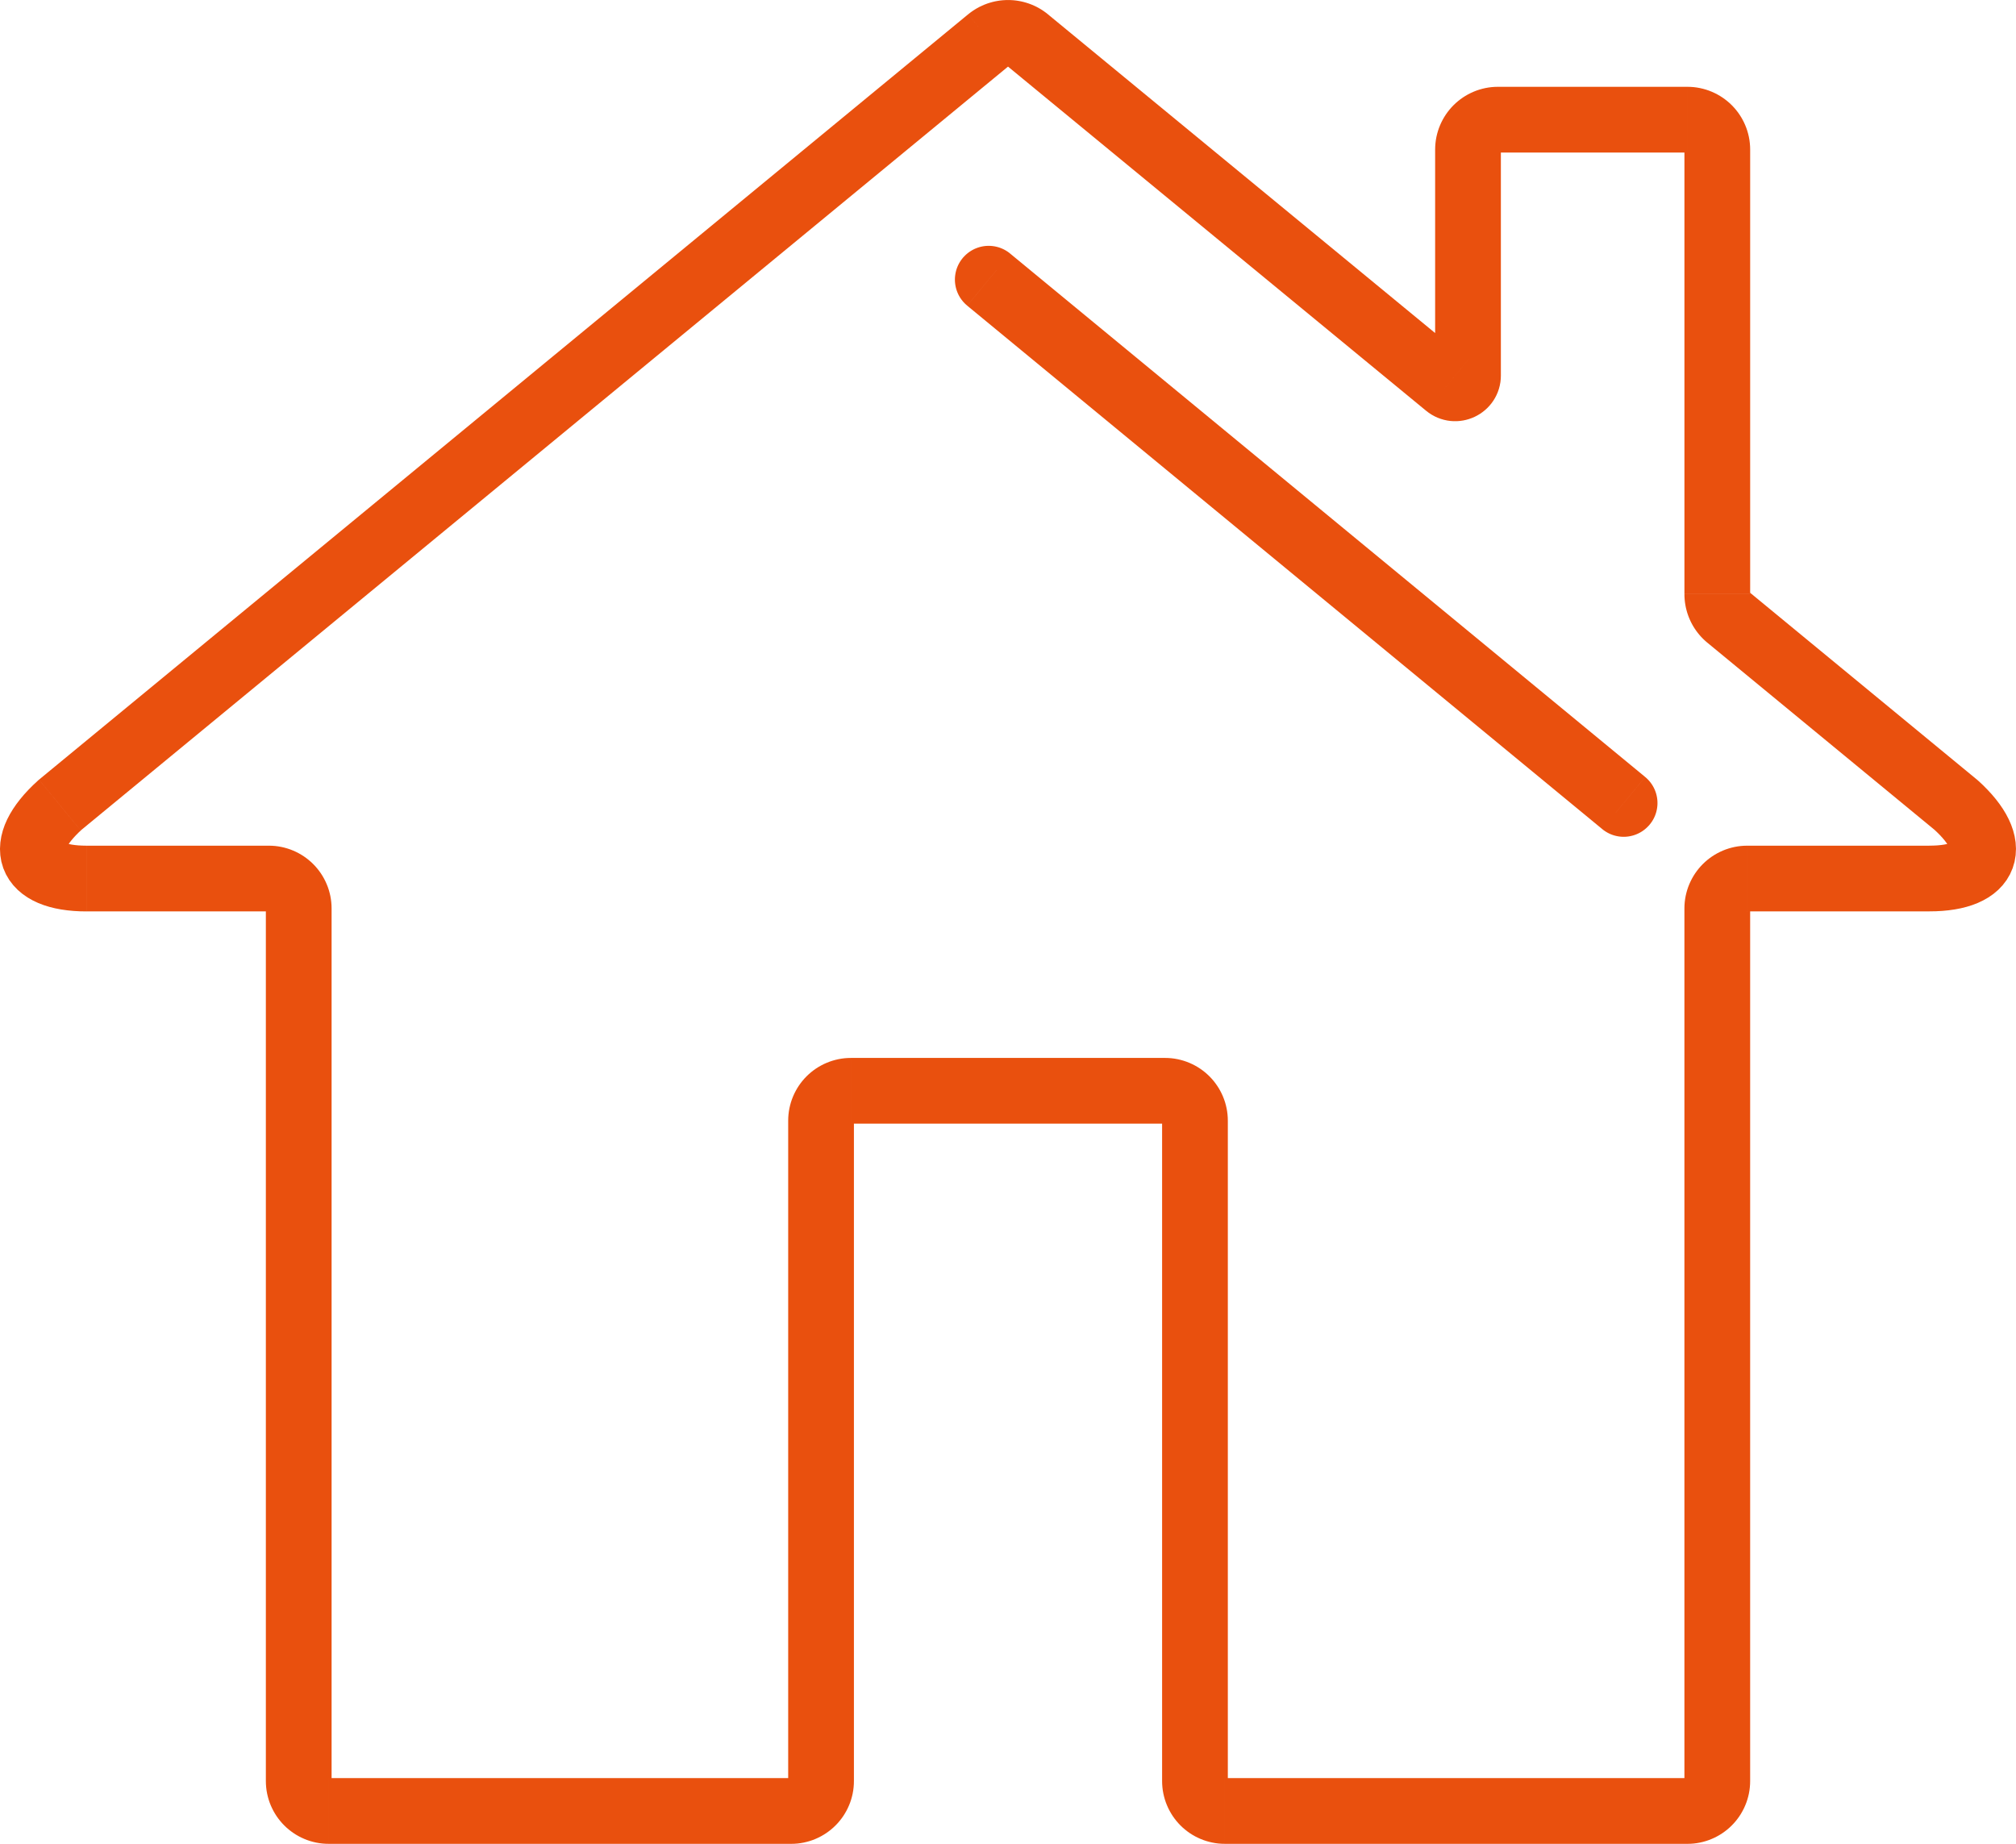 <?xml version="1.0" encoding="UTF-8"?>
<!DOCTYPE svg PUBLIC "-//W3C//DTD SVG 1.1//EN" "http://www.w3.org/Graphics/SVG/1.1/DTD/svg11.dtd">
<!-- Creator: CorelDRAW -->
<svg xmlns="http://www.w3.org/2000/svg" xml:space="preserve" width="16.022mm" height="14.656mm" version="1.1" style="shape-rendering:geometricPrecision; text-rendering:geometricPrecision; image-rendering:optimizeQuality; fill-rule:evenodd; clip-rule:evenodd"
viewBox="0 0 1602.48 1465.79"
 xmlns:xlink="http://www.w3.org/1999/xlink"
 xmlns:xodm="http://www.corel.com/coreldraw/odm/2003">
 <defs>
  <style type="text/css">
   <![CDATA[
    .fil0 {fill:#E9500E;fill-rule:nonzero}
   ]]>
  </style>
 </defs>
 <g id="Ebene_x0020_1">
  <g id="Orange">
   <g id="Wohnheim">
    <g>
     <path class="fil0" d="M1388.84 672.27l144.81 0 0 52.25 -144.81 0 0 0 0 -52.25zm2.32 49.93l-52.25 0 0 0 0.06 -2.51 0.19 -2.52 0.31 -2.51 0.45 -2.53 0.57 -2.42 0.65 -2.31 0.8 -2.38 0.92 -2.3 0.98 -2.16 1.12 -2.19 1.24 -2.15 1.23 -1.92 1.38 -1.94 1.5 -1.91 1.53 -1.78 1.69 -1.77 1.77 -1.69 1.78 -1.53 1.91 -1.5 1.94 -1.38 1.92 -1.23 2.15 -1.24 2.19 -1.12 2.16 -0.98 2.3 -0.92 2.38 -0.8 2.31 -0.65 2.42 -0.57 2.53 -0.45 2.51 -0.32 2.52 -0.18 2.51 -0.06 0 52.25 0.07 0 0.1 0 0.13 -0.02 0.17 -0.03 0.12 -0.03 0.05 -0.01 0.18 -0.06 0.14 -0.06 0.04 -0.02 0.15 -0.08 0.15 -0.08 0 0.01 0.06 -0.06 0.11 -0.08 0.06 -0.05 0.11 -0.11 0.11 -0.11 0.05 -0.06 0.08 -0.11 0.06 -0.06 -0.01 0 0.08 -0.15 0.08 -0.15 0.02 -0.04 0.06 -0.14 0.06 -0.18 0.01 -0.05 0.03 -0.12 0.03 -0.17 0.01 -0.13 0.01 -0.1 0 -0.07 0 0zm-52.25 693.66l0 -693.66 52.25 0 0 693.66 0 0 -52.25 0zm2.32 49.93l0 -52.25 0 0 -0.05 0 -0.11 0 -0.15 0.02 -0.16 0.03 -0.09 0.02 -0.07 0.02 -0.18 0.06 -0.14 0.06 0 -0.01 -0.18 0.11 -0.16 0.08 0.01 -0.01 -0.13 0.1 -0.05 0.04 -0.06 0.05 -0.11 0.11 -0.11 0.11 -0.05 0.06 -0.08 0.11 -0.06 0.06 -0.04 0.08 -0.04 0.07 -0.07 0.15 -0.07 0.13 -0.02 0.05 -0.06 0.18 -0.01 0.05 -0.03 0.12 -0.03 0.17 -0.01 0.13 -0.01 0.1 0 0.07 52.25 0 -0.06 2.51 -0.19 2.52 -0.31 2.51 -0.45 2.53 -0.57 2.42 -0.65 2.31 -0.8 2.38 -0.88 2.21 -1.01 2.25 -1.13 2.19 -1.18 2.07 -1.28 2 -1.38 1.94 -1.5 1.91 -1.53 1.78 -1.69 1.77 -1.77 1.69 -1.78 1.53 -1.85 1.46 -1.99 1.42 -1.93 1.23 -2.14 1.24 -2.24 1.15 -2.12 0.95 -2.3 0.92 -2.38 0.8 -2.33 0.66 -2.41 0.56 -2.5 0.45 -2.53 0.32 -2.53 0.18 -2.51 0.06 0 0zm-367.6 -52.26l367.6 0.01 0 52.25 -367.6 -0.01 0 -52.25zm-49.9 2.32l52.25 0 0 0 0 -0.06 -0.01 -0.11 -0.01 -0.12 -0.04 -0.2 -0.02 -0.1 0 -0.02 -0.06 -0.16 -0.05 -0.13 -0.05 -0.1 -0.07 -0.14 -0.04 -0.08 -0.04 -0.07 -0.04 -0.05 -0.11 -0.13 -0.1 -0.13 0.01 0.01 -0.11 -0.1 -0.12 -0.1 -0.01 -0.01 -0.11 -0.07 -0.14 -0.1 -0.16 -0.09 -0.06 -0.03 -0.01 0 -0.22 -0.09 -0.16 -0.06 -0.02 0 -0.1 -0.02 -0.18 -0.04 -0.15 -0.02 -0.1 0 -0.07 0 0 52.25 -2.51 -0.06 -2.52 -0.18 -2.53 -0.32 -2.52 -0.46 -2.4 -0.56 -2.28 -0.64 -2.38 -0.8 -2.38 -0.95 -2.11 -0.96 -2.12 -1.07 -2.14 -1.23 -2.08 -1.34 -1.97 -1.41 -1.79 -1.41 -1.86 -1.6 -1.75 -1.68 -1.57 -1.65 -1.6 -1.85 -1.51 -1.93 -1.36 -1.91 -1.28 -2.01 -1.18 -2.06 -1.13 -2.2 -0.99 -2.2 -0.91 -2.29 -0.8 -2.38 -0.64 -2.28 -0.56 -2.4 -0.46 -2.54 -0.31 -2.52 -0.19 -2.51 -0.06 -2.52 0 0zm52.25 -524.92l0 524.92 -52.25 0 0 -524.92 0 0 52.25 0zm-49.96 2.32l0 -52.25 0 0 2.51 0.06 2.52 0.18 2.51 0.32 2.53 0.45 2.42 0.57 2.28 0.64 2.38 0.8 2.29 0.91 2.2 0.99 2.16 1.1 2.11 1.21 2 1.28 1.94 1.38 1.98 1.55 1.78 1.55 1.65 1.57 1.63 1.7 1.6 1.83 1.55 1.98 1.32 1.87 1.3 1.99 1.23 2.15 1.13 2.19 1.01 2.25 0.85 2.15 0.82 2.38 0.67 2.38 0.58 2.5 0.43 2.42 0.31 2.42 0.2 2.64 0.06 2.51 -52.25 0 0 0.05 0.02 0.22 -0.01 0.04 0.03 0.08 0.04 0.2 0.03 0.12 0.06 0.16 -0.01 -0.01 0.07 0.13 0.07 0.15 0.09 0.15 0.04 0.07 0 -0.01 0.13 0.18 0.1 0.11 0.05 0.06 -0.01 -0.01 0.06 0.05 0.18 0.13 0.06 0.06 0.08 0.04 0.11 0.07 0.1 0.04 0.1 0.05 0.13 0.05 0.16 0.06 0.02 0 0.12 0.03 0.17 0.03 0.13 0.02 0.1 0 0.07 0 0 0zm-249.58 -52.25l249.58 0 0 52.25 -249.58 0 0 0 0 -52.25zm2.32 49.93l-52.25 0 0 0 0.06 -2.51 0.19 -2.53 0.31 -2.53 0.46 -2.52 0.56 -2.4 0.64 -2.28 0.8 -2.38 0.89 -2.25 1.01 -2.25 1.13 -2.19 1.18 -2.07 1.28 -2 1.38 -1.94 1.5 -1.91 1.58 -1.84 1.69 -1.76 1.65 -1.57 1.78 -1.55 1.92 -1.51 1.99 -1.42 2.01 -1.28 2.06 -1.18 2.24 -1.16 2.21 -0.98 2.21 -0.88 2.38 -0.8 2.33 -0.66 2.41 -0.56 2.5 -0.45 2.53 -0.32 2.53 -0.18 2.51 -0.06 0 52.25 0.05 0 0.11 0 0.15 -0.02 0.16 -0.03 0.09 -0.02 0.07 -0.02 0.18 -0.06 0.05 -0.02 0.09 -0.04 0.18 -0.1 0.08 -0.04 0.07 -0.04 0.13 -0.1 0.12 -0.09 0.06 -0.05 -0.01 0.01 0.11 -0.12 0.1 -0.12 0.08 -0.11 0.06 -0.06 0.04 -0.08 0.04 -0.07 0.07 -0.15 0.07 -0.13 0.03 -0.09 0.06 -0.16 0 -0.02 0.02 -0.1 0.04 -0.18 0.01 -0.15 0.01 -0.11 0 -0.05 0 0zm-52.25 524.93l0 -524.93 52.25 0 0 524.93 0 0 -52.25 0zm2.32 49.93l0 -52.25 0 0 -0.07 0 -0.1 0 -0.13 0.02 -0.17 0.03 -0.12 0.03 -0.05 0.01 -0.18 0.06 -0.14 0.06 -0.04 0.02 -0.15 0.08 -0.15 0.08 0 -0.01 -0.06 0.06 -0.11 0.08 -0.06 0.05 -0.11 0.11 -0.11 0.11 -0.05 0.06 -0.08 0.11 -0.06 0.06 0.01 0 -0.08 0.15 -0.08 0.15 -0.02 0.04 -0.06 0.14 -0.06 0.18 -0.01 0.05 -0.03 0.12 -0.03 0.17 -0.01 0.13 -0.01 0.1 0 0.07 52.25 0 -0.06 2.51 -0.19 2.52 -0.31 2.51 -0.45 2.53 -0.57 2.42 -0.65 2.31 -0.8 2.38 -0.92 2.3 -0.98 2.16 -1.12 2.19 -1.24 2.15 -1.23 1.92 -1.38 1.94 -1.5 1.91 -1.53 1.78 -1.69 1.77 -1.77 1.69 -1.78 1.53 -1.91 1.5 -1.94 1.38 -1.92 1.23 -2.15 1.24 -2.19 1.12 -2.16 0.98 -2.3 0.92 -2.38 0.8 -2.31 0.65 -2.42 0.57 -2.53 0.45 -2.51 0.32 -2.52 0.18 -2.51 0.06 0 0zm-367.58 -52.26l367.58 0.01 0 52.25 -367.58 -0.01 0 -52.25zm-49.93 2.32l52.25 0 0 0 0 -0.06 -0.01 -0.11 -0.01 -0.12 -0.04 -0.2 -0.02 -0.1 0 -0.02 -0.06 -0.16 -0.09 -0.22 0 -0.01 -0.08 -0.14 -0.08 -0.16 0.01 0.01 -0.1 -0.13 -0.04 -0.05 -0.05 -0.06 -0.11 -0.11 -0.04 -0.05 -0.13 -0.1 -0.11 -0.09 0.01 0.01 -0.15 -0.1 -0.15 -0.09 -0.07 -0.03 -0.04 -0.02 -0.14 -0.06 -0.18 -0.06 -0.05 -0.01 -0.12 -0.03 -0.17 -0.03 -0.13 -0.02 -0.1 0 -0.07 0 0 52.25 -2.51 -0.06 -2.52 -0.18 -2.51 -0.32 -2.53 -0.45 -2.42 -0.57 -2.31 -0.65 -2.38 -0.8 -2.3 -0.92 -2.16 -0.98 -2.11 -1.07 -2.15 -1.23 -2.07 -1.34 -1.87 -1.33 -1.91 -1.49 -1.85 -1.6 -1.7 -1.63 -1.69 -1.77 -1.53 -1.78 -1.46 -1.85 -1.42 -1.99 -1.23 -1.93 -1.24 -2.14 -1.12 -2.2 -0.96 -2.11 -0.95 -2.38 -0.8 -2.38 -0.64 -2.28 -0.56 -2.4 -0.46 -2.54 -0.31 -2.52 -0.19 -2.51 -0.06 -2.52 0 0zm52.25 -693.65l0 693.65 -52.25 0 0 -693.65 0 0 52.25 0zm-49.93 2.32l0 -52.25 0 0 2.51 0.06 2.53 0.18 2.53 0.32 2.5 0.45 2.41 0.56 2.33 0.66 2.38 0.8 2.3 0.92 2.12 0.95 2.24 1.15 2.14 1.24 1.93 1.23 1.99 1.42 1.85 1.46 1.78 1.53 1.77 1.69 1.69 1.77 1.53 1.78 1.5 1.91 1.38 1.94 1.28 2 1.18 2.07 1.13 2.19 1.01 2.25 0.88 2.21 0.8 2.38 0.65 2.31 0.57 2.42 0.45 2.53 0.31 2.51 0.19 2.52 0.06 2.51 -52.25 0 0 0.07 0.01 0.1 0.01 0.13 0.03 0.17 0.03 0.12 0.01 0.05 0.06 0.18 0.02 0.05 0.07 0.13 0.07 0.15 0.04 0.07 0.04 0.08 0.06 0.06 0.08 0.11 0.05 0.06 0.11 0.11 0.11 0.11 0.06 0.05 0.05 0.04 0.13 0.1 -0.01 -0.01 0.16 0.08 0.18 0.11 0 -0.01 0.14 0.06 0.18 0.06 0.07 0.02 0.09 0.02 0.16 0.03 0.15 0.02 0.11 0 0.05 0 0 0zm-144.82 -52.25l144.82 0 0 52.25 -144.82 0 0 0 0 -52.25zm-37.86 -52.46l33.22 40.33 0.9 -0.78 -2.51 2.36 -2.24 2.26 -1.96 2.13 -1.67 1.98 -1.39 1.8 -1.08 1.58 -0.84 1.39 -0.59 1.13 -0.36 0.82 -0.19 0.53 -0.06 0.22 0.01 -0.09 0.02 -0.49 -0.03 -0.73 -0.15 -0.89 -0.33 -1.1 -0.42 -0.98 -0.52 -0.87 -0.51 -0.68 -0.37 -0.39 -0.19 -0.16 0.01 0.01 0.39 0.21 0.74 0.35 1.01 0.39 1.43 0.44 1.81 0.44 2.07 0.41 2.45 0.34 2.76 0.27 3.06 0.16 3.38 0.07 0 52.25 -5.24 -0.09 -5.12 -0.28 -4.98 -0.49 -4.85 -0.68 -4.75 -0.91 -4.57 -1.14 -4.51 -1.4 -4.45 -1.71 -4.26 -2.01 -4.15 -2.37 -4.05 -2.81 -3.79 -3.22 -3.49 -3.65 -3.17 -4.16 -2.68 -4.55 -2.12 -4.86 -1.53 -5.16 -0.85 -5.13 -0.27 -5.15 0.3 -5.07 0.77 -4.83 1.2 -4.68 1.57 -4.51 1.9 -4.34 2.19 -4.17 2.44 -4.03 2.72 -3.96 2.93 -3.82 3.15 -3.76 3.4 -3.69 3.62 -3.66 3.89 -3.62 0.9 -0.78zm-0.9 0.78l0.48 -0.44 0.42 -0.34 -0.9 0.78zm772.67 -568.89l-738.54 608.43 -33.22 -40.33 738.54 -608.43 0.03 -0.03 33.19 40.36zm-33.22 -40.33l0.03 -0.03 2.36 -1.94 -2.39 1.97zm63.47 -0.01l-33.2 40.35 -0.02 -0.01 0.1 0.06 0.11 0.09 0.06 0.04 0.06 0.04 0.08 0.04 0.11 0.05 0.05 0.02 0.21 0.08 0.09 0.03 0.04 0.01 0.15 0.04 0.06 0.01 0.03 0.01 0.17 0.01 0.15 0.01 0.04 0 0.03 0 0.16 -0.01 0.16 -0.01 0.04 -0.01 0.02 0 0.18 -0.05 0.04 -0.01 0.05 -0.01 0.24 -0.1 0.06 -0.02 0.04 -0.02 0.14 -0.07 0 -0.01 0.11 -0.07 0.12 -0.09 0.05 -0.03 -33.16 -40.39 1.73 -1.35 1.82 -1.31 1.87 -1.21 1.8 -1.07 1.96 -1.05 1.9 -0.9 1.94 -0.84 2.16 -0.82 1.97 -0.63 2 -0.57 2.14 -0.51 2.02 -0.38 2.02 -0.31 2.18 -0.23 2.16 -0.13 2.05 -0.04 2.04 0.04 2.17 0.13 2.17 0.23 2.03 0.31 2.04 0.39 2.11 0.5 2 0.57 2.01 0.65 2.11 0.8 1.95 0.84 1.95 0.93 1.9 1.02 1.86 1.1 1.8 1.18 1.83 1.31 1.76 1.38 -0.02 -0.01zm300.62 315.17l-333.82 -274.82 33.2 -40.35 333.82 274.82 0.01 0 -33.21 40.35zm7.15 -28.03l52.25 0 0 0 -0.09 2.63 -0.28 2.67 -0.51 2.73 -0.69 2.62 -0.91 2.62 -1.03 2.36 -1.16 2.23 -1.38 2.25 -1.5 2.08 -1.63 1.95 -1.76 1.84 -1.8 1.63 -1.81 1.44 -2.03 1.42 -2.11 1.26 -2.13 1.1 -2.18 0.93 -2.34 0.84 -2.33 0.66 -2.24 0.48 -2.58 0.37 -2.57 0.19 -2.56 0 -2.37 -0.16 -2.51 -0.34 -2.67 -0.57 -2.57 -0.75 -2.47 -0.92 -2.32 -1.06 -2.47 -1.36 -2.3 -1.51 -2.1 -1.6 33.22 -40.35 -0.84 -0.64 -1 -0.65 -1.15 -0.64 -0.96 -0.44 -1.09 -0.4 -1.19 -0.35 -1.27 -0.27 -1.11 -0.16 -0.97 -0.06 -1.16 0 -1.17 0.09 -1.2 0.17 -0.88 0.18 -1.01 0.3 -1.02 0.36 -0.92 0.39 -0.89 0.46 -0.93 0.56 -0.89 0.62 -0.73 0.58 -0.76 0.69 -0.8 0.84 -0.73 0.87 -0.68 0.94 -0.64 1.05 -0.5 0.95 -0.45 1.04 -0.43 1.24 -0.31 1.18 -0.23 1.23 -0.12 1.13 -0.03 1.05 0 0zm52.25 -179.59l0 179.59 -52.25 0 0 -179.59 0 0 52.25 0zm-2.32 -49.93l0 52.25 0 0 0.07 0 0.1 0 0.13 -0.02 0.17 -0.03 0.12 -0.03 0.05 -0.01 0.18 -0.06 0.14 -0.06 0.04 -0.02 0.15 -0.08 0.15 -0.08 0 0.01 0.06 -0.06 0.11 -0.08 0.06 -0.05 0.11 -0.11 0.11 -0.11 0.05 -0.06 0.08 -0.11 0.06 -0.06 -0.01 0 0.08 -0.15 0.08 -0.15 0.02 -0.04 0.06 -0.14 0.06 -0.18 0.01 -0.05 0.03 -0.12 0.03 -0.17 0.01 -0.13 0.01 -0.1 0 -0.07 -52.25 0 0.06 -2.51 0.19 -2.52 0.31 -2.51 0.45 -2.53 0.57 -2.42 0.65 -2.31 0.8 -2.38 0.92 -2.3 0.98 -2.16 1.12 -2.19 1.24 -2.15 1.23 -1.92 1.38 -1.94 1.5 -1.91 1.53 -1.78 1.69 -1.77 1.77 -1.69 1.78 -1.53 1.91 -1.5 1.94 -1.38 1.92 -1.23 2.15 -1.24 2.19 -1.12 2.16 -0.98 2.3 -0.92 2.38 -0.8 2.31 -0.65 2.42 -0.57 2.53 -0.45 2.51 -0.32 2.52 -0.18 2.51 -0.06 0 0zm150.55 52.25l-150.55 0 0 -52.25 150.55 0 0 0 0 52.25zm49.93 -2.32l-52.25 0 0 0 0 0.07 0.01 0.1 0.01 0.13 0.03 0.17 0.03 0.12 0.01 0.05 0.06 0.18 0.02 0.05 0.07 0.13 0.07 0.15 0.04 0.07 0.04 0.08 0.06 0.06 0.13 0.18 -0.01 -0.01 0.06 0.06 0.17 0.16 0.06 0.05 0.11 0.08 0.06 0.06 0 -0.01 0.15 0.08 0.15 0.08 0.04 0.02 0.18 0.07 0.16 0.06 0.02 0 0.1 0.02 0.18 0.04 0.15 0.02 0.11 0 0.05 0 0 -52.25 2.51 0.06 2.53 0.18 2.53 0.32 2.52 0.46 2.4 0.56 2.28 0.64 2.38 0.8 2.34 0.93 2.16 0.98 2.19 1.12 2.15 1.24 1.92 1.23 1.94 1.38 1.91 1.5 1.78 1.53 1.83 1.74 1.62 1.72 1.49 1.71 1.55 1.98 1.38 1.94 1.28 2 1.18 2.07 1.13 2.19 1.01 2.25 0.88 2.21 0.8 2.38 0.65 2.31 0.57 2.42 0.45 2.53 0.31 2.51 0.19 2.52 0.06 2.51 0 0zm-52.25 353.39l0 -353.39 52.25 0 0 353.39 0 0 -52.25 0zm51.41 -1.77l-33.22 40.33 0 0.01 -1.05 -0.89 -1.11 -1 -0.99 -0.94 -0.86 -0.87 -0.94 -0.98 -1.09 -1.22 -0.87 -1.05 -0.78 -0.97 -0.83 -1.1 -0.7 -0.99 -0.84 -1.22 -0.82 -1.31 -0.6 -1.01 -0.67 -1.19 -0.76 -1.46 -0.55 -1.15 -0.45 -1 -0.61 -1.42 -0.53 -1.38 -0.37 -1.03 -0.49 -1.46 -0.41 -1.42 -0.27 -1 -0.37 -1.48 -0.3 -1.45 -0.22 -1.22 -0.23 -1.48 -0.16 -1.27 -0.14 -1.44 -0.1 -1.45 -0.05 -1.25 -0.02 -1.46 52.25 0 0 -0.12 0.01 0.07 -0.02 -0.13 0 -0.12 0 0.05 -0.03 -0.18 0.02 0.06 -0.04 -0.15 -0.05 -0.22 0.07 0.26 -0.05 -0.16 -0.07 -0.22 0.07 0.19 -0.07 -0.16 -0.09 -0.22 0.09 0.18 0.01 0.03 -0.16 -0.3 -0.03 -0.07 0.06 0.11 -0.12 -0.19 -0.1 -0.14 0.06 0.07 -0.05 -0.06 0.04 0.05 -0.03 -0.03 -0.21 -0.24 -0.04 -0.04 0.08 0.07 -0.03 -0.02 -0.13 -0.12 -0.03 -0.03 0 0.01zm147.95 189.6l-181.18 -149.27 33.22 -40.33 181.18 149.27 0.91 0.79 -34.14 39.54zm33.22 -40.33l0.41 0.34 0.5 0.45 -0.91 -0.79zm-37.86 104.71l0 -52.25 0 0 3.38 -0.07 3.07 -0.16 2.76 -0.27 2.44 -0.34 2.09 -0.41 1.79 -0.44 1.41 -0.44 1.03 -0.39 0.74 -0.35 0.41 -0.23 0.04 -0.02 -0.27 0.23 -0.37 0.38 -0.48 0.65 -0.53 0.89 -0.44 1.02 -0.3 1 -0.15 0.93 -0.04 0.73 0.03 0.49 0.01 0.15 -0.06 -0.25 -0.2 -0.57 -0.36 -0.83 -0.59 -1.11 -0.83 -1.38 -1.11 -1.6 -1.38 -1.81 -1.66 -1.96 -1.96 -2.15 -2.23 -2.24 -2.52 -2.37 35.05 -38.75 3.88 3.61 3.63 3.68 3.38 3.67 3.18 3.78 2.92 3.83 2.69 3.92 2.45 4.04 2.19 4.19 1.9 4.35 1.56 4.47 1.2 4.63 0.79 4.89 0.29 5.07 -0.26 5.15 -0.87 5.17 -1.5 5.08 -2.12 4.88 -2.69 4.57 -3.14 4.13 -3.49 3.66 -3.85 3.27 -4.04 2.8 -4.13 2.35 -4.26 2.01 -4.43 1.71 -4.51 1.4 -4.59 1.14 -4.75 0.91 -4.84 0.68 -4.98 0.49 -5.13 0.28 -5.24 0.09 0 0zm0 -26.12l0 0 0 0 0 0 0 26.12 0 -26.12z"/>
    </g>
    <g>
     <path class="fil0" d="M1284.46 645.87l-504.78 -416.1 23.26 -28.22 504.78 416.1 -23.26 28.22zm25.72 10.85l-25.86 -25.86 -1.18 1.3 -0.3 0.37 -0.29 0.42 -0.27 0.42 -0.21 0.37 -0.2 0.4 -0.22 0.51 -0.17 0.43 -0.19 0.61 -0.14 0.53 -0.06 0.27 -0.07 0.41 -0.06 0.5 -0.04 0.48 -0.01 0.47 0.01 0.48 0.04 0.5 0.06 0.48 0.08 0.45 0.06 0.29 0.13 0.48 0.17 0.55 0.19 0.48 0.15 0.36 0.16 0.32 0.27 0.5 0.3 0.47 0.31 0.45 0.23 0.31 0.3 0.35 0.44 0.46 0.32 0.31 0.33 0.28 23.26 -28.22 0.99 0.86 0.96 0.91 1.02 1.08 0.86 1.01 0.75 0.99 0.79 1.13 0.74 1.19 0.67 1.22 0.52 1.08 0.49 1.12 0.47 1.24 0.43 1.33 0.33 1.28 0.24 1.09 0.22 1.27 0.16 1.28 0.1 1.32 0.03 1.3 -0.03 1.29 -0.1 1.32 -0.16 1.3 -0.21 1.23 -0.24 1.09 -0.34 1.33 -0.45 1.39 -0.47 1.23 -0.56 1.27 -0.58 1.16 -0.63 1.11 -0.73 1.16 -0.79 1.12 -0.84 1.07 -1.18 1.3zm1.18 -1.3l-0.56 0.68 -0.62 0.62 1.18 -1.3zm-27.06 -24.54l0.02 -0.02 25.86 25.86 -0.02 0.02 -27.04 -24.56 1.18 -1.3zm-1.18 1.3l0.56 -0.68 0.62 -0.62 -1.18 1.3zm-9.54 26.9l23.26 -28.22 0 0 -0.37 -0.3 -0.42 -0.29 -0.42 -0.27 -0.37 -0.21 -0.4 -0.2 -0.51 -0.22 -0.43 -0.17 -0.61 -0.19 -0.53 -0.14 -0.23 -0.05 -0.46 -0.08 -0.49 -0.06 -0.48 -0.04 -0.48 -0.01 -0.48 0.01 -0.48 0.04 -0.49 0.06 -0.51 0.09 -0.24 0.05 -0.48 0.13 -0.48 0.15 -0.46 0.18 -0.52 0.22 -0.34 0.17 -0.41 0.22 -0.37 0.23 -0.54 0.38 -0.42 0.32 -0.25 0.21 -0.46 0.44 -0.31 0.32 -0.28 0.33 28.22 23.26 -0.86 0.99 -0.91 0.96 -1.08 1.02 -0.91 0.77 -1.08 0.84 -1.24 0.86 -1.09 0.67 -1.13 0.62 -1.08 0.53 -1.28 0.56 -1.24 0.46 -1.26 0.41 -1.28 0.33 -1.04 0.23 -1.31 0.23 -1.31 0.16 -1.3 0.1 -1.3 0.03 -1.3 -0.03 -1.3 -0.1 -1.31 -0.16 -1.26 -0.22 -1.05 -0.23 -1.33 -0.34 -1.39 -0.45 -1.23 -0.47 -1.27 -0.56 -1.16 -0.58 -1.11 -0.63 -1.16 -0.73 -1.12 -0.79 -1.07 -0.84 0 0zm-481.51 -444.34l504.78 416.11 -23.26 28.22 -504.78 -416.11 23.26 -28.22zm-25.72 -10.85l25.86 25.86 1.2 -1.32 0.28 -0.35 0.29 -0.42 0.27 -0.42 0.21 -0.37 0.24 -0.48 0.18 -0.42 0.17 -0.44 0.21 -0.66 0.11 -0.42 0.06 -0.29 0.08 -0.48 0.06 -0.46 0.04 -0.48 0.01 -0.48 -0.01 -0.48 -0.04 -0.48 -0.06 -0.49 -0.09 -0.51 -0.05 -0.24 -0.13 -0.48 -0.15 -0.48 -0.18 -0.46 -0.22 -0.52 -0.17 -0.34 -0.22 -0.41 -0.23 -0.37 -0.38 -0.54 -0.32 -0.42 -0.21 -0.25 -0.44 -0.46 -0.32 -0.31 -0.33 -0.28 -23.26 28.22 -0.99 -0.86 -0.96 -0.91 -1.02 -1.08 -0.77 -0.91 -0.84 -1.08 -0.86 -1.24 -0.67 -1.09 -0.62 -1.13 -0.53 -1.08 -0.56 -1.28 -0.46 -1.24 -0.41 -1.26 -0.33 -1.28 -0.23 -1.04 -0.23 -1.31 -0.16 -1.31 -0.1 -1.3 -0.03 -1.3 0.03 -1.3 0.1 -1.3 0.16 -1.28 0.22 -1.3 0.24 -1.09 0.31 -1.22 0.47 -1.46 0.47 -1.22 0.52 -1.2 0.62 -1.24 0.63 -1.11 0.73 -1.16 0.79 -1.12 0.82 -1.05 1.2 -1.32zm-1.2 1.32l0.55 -0.67 0.65 -0.65 -1.2 1.32zm27.08 24.52l-0.02 0.02 -25.86 -25.86 0.02 -0.02 27.04 24.56 -1.18 1.3zm1.18 -1.3l-0.56 0.68 -0.62 0.62 1.18 -1.3zm9.54 -26.89l-23.26 28.22 0 0 0.37 0.3 0.42 0.29 0.42 0.27 0.37 0.21 0.4 0.2 0.51 0.22 0.43 0.17 0.4 0.13 0.54 0.14 0.64 0.14 0.47 0.08 0.27 0.03 0.48 0.04 0.48 0.01 0.26 0 0.48 -0.04 0.71 -0.08 0.51 -0.09 0.45 -0.1 0.27 -0.07 0.48 -0.16 0.46 -0.17 0.34 -0.14 0.52 -0.26 0.58 -0.32 0.2 -0.12 0.4 -0.28 0.56 -0.43 0.25 -0.21 0.46 -0.44 0.31 -0.32 0.28 -0.33 -28.22 -23.26 0.86 -0.99 0.91 -0.96 1.08 -1.02 0.91 -0.77 1.22 -0.95 1.1 -0.74 0.92 -0.58 1.3 -0.72 1.26 -0.62 1.1 -0.46 1.24 -0.47 1.26 -0.4 1.07 -0.29 1.25 -0.28 1.31 -0.23 1.53 -0.18 1.3 -0.08 1.08 -0.02 1.3 0.03 1.3 0.1 1.09 0.13 1.27 0.2 1.46 0.32 1.34 0.36 1.18 0.39 1.23 0.47 1.27 0.56 1.16 0.58 1.11 0.63 1.16 0.73 1.12 0.79 1.07 0.84 0 0z"/>
    </g>
   </g>
  </g>
 </g>
</svg>
